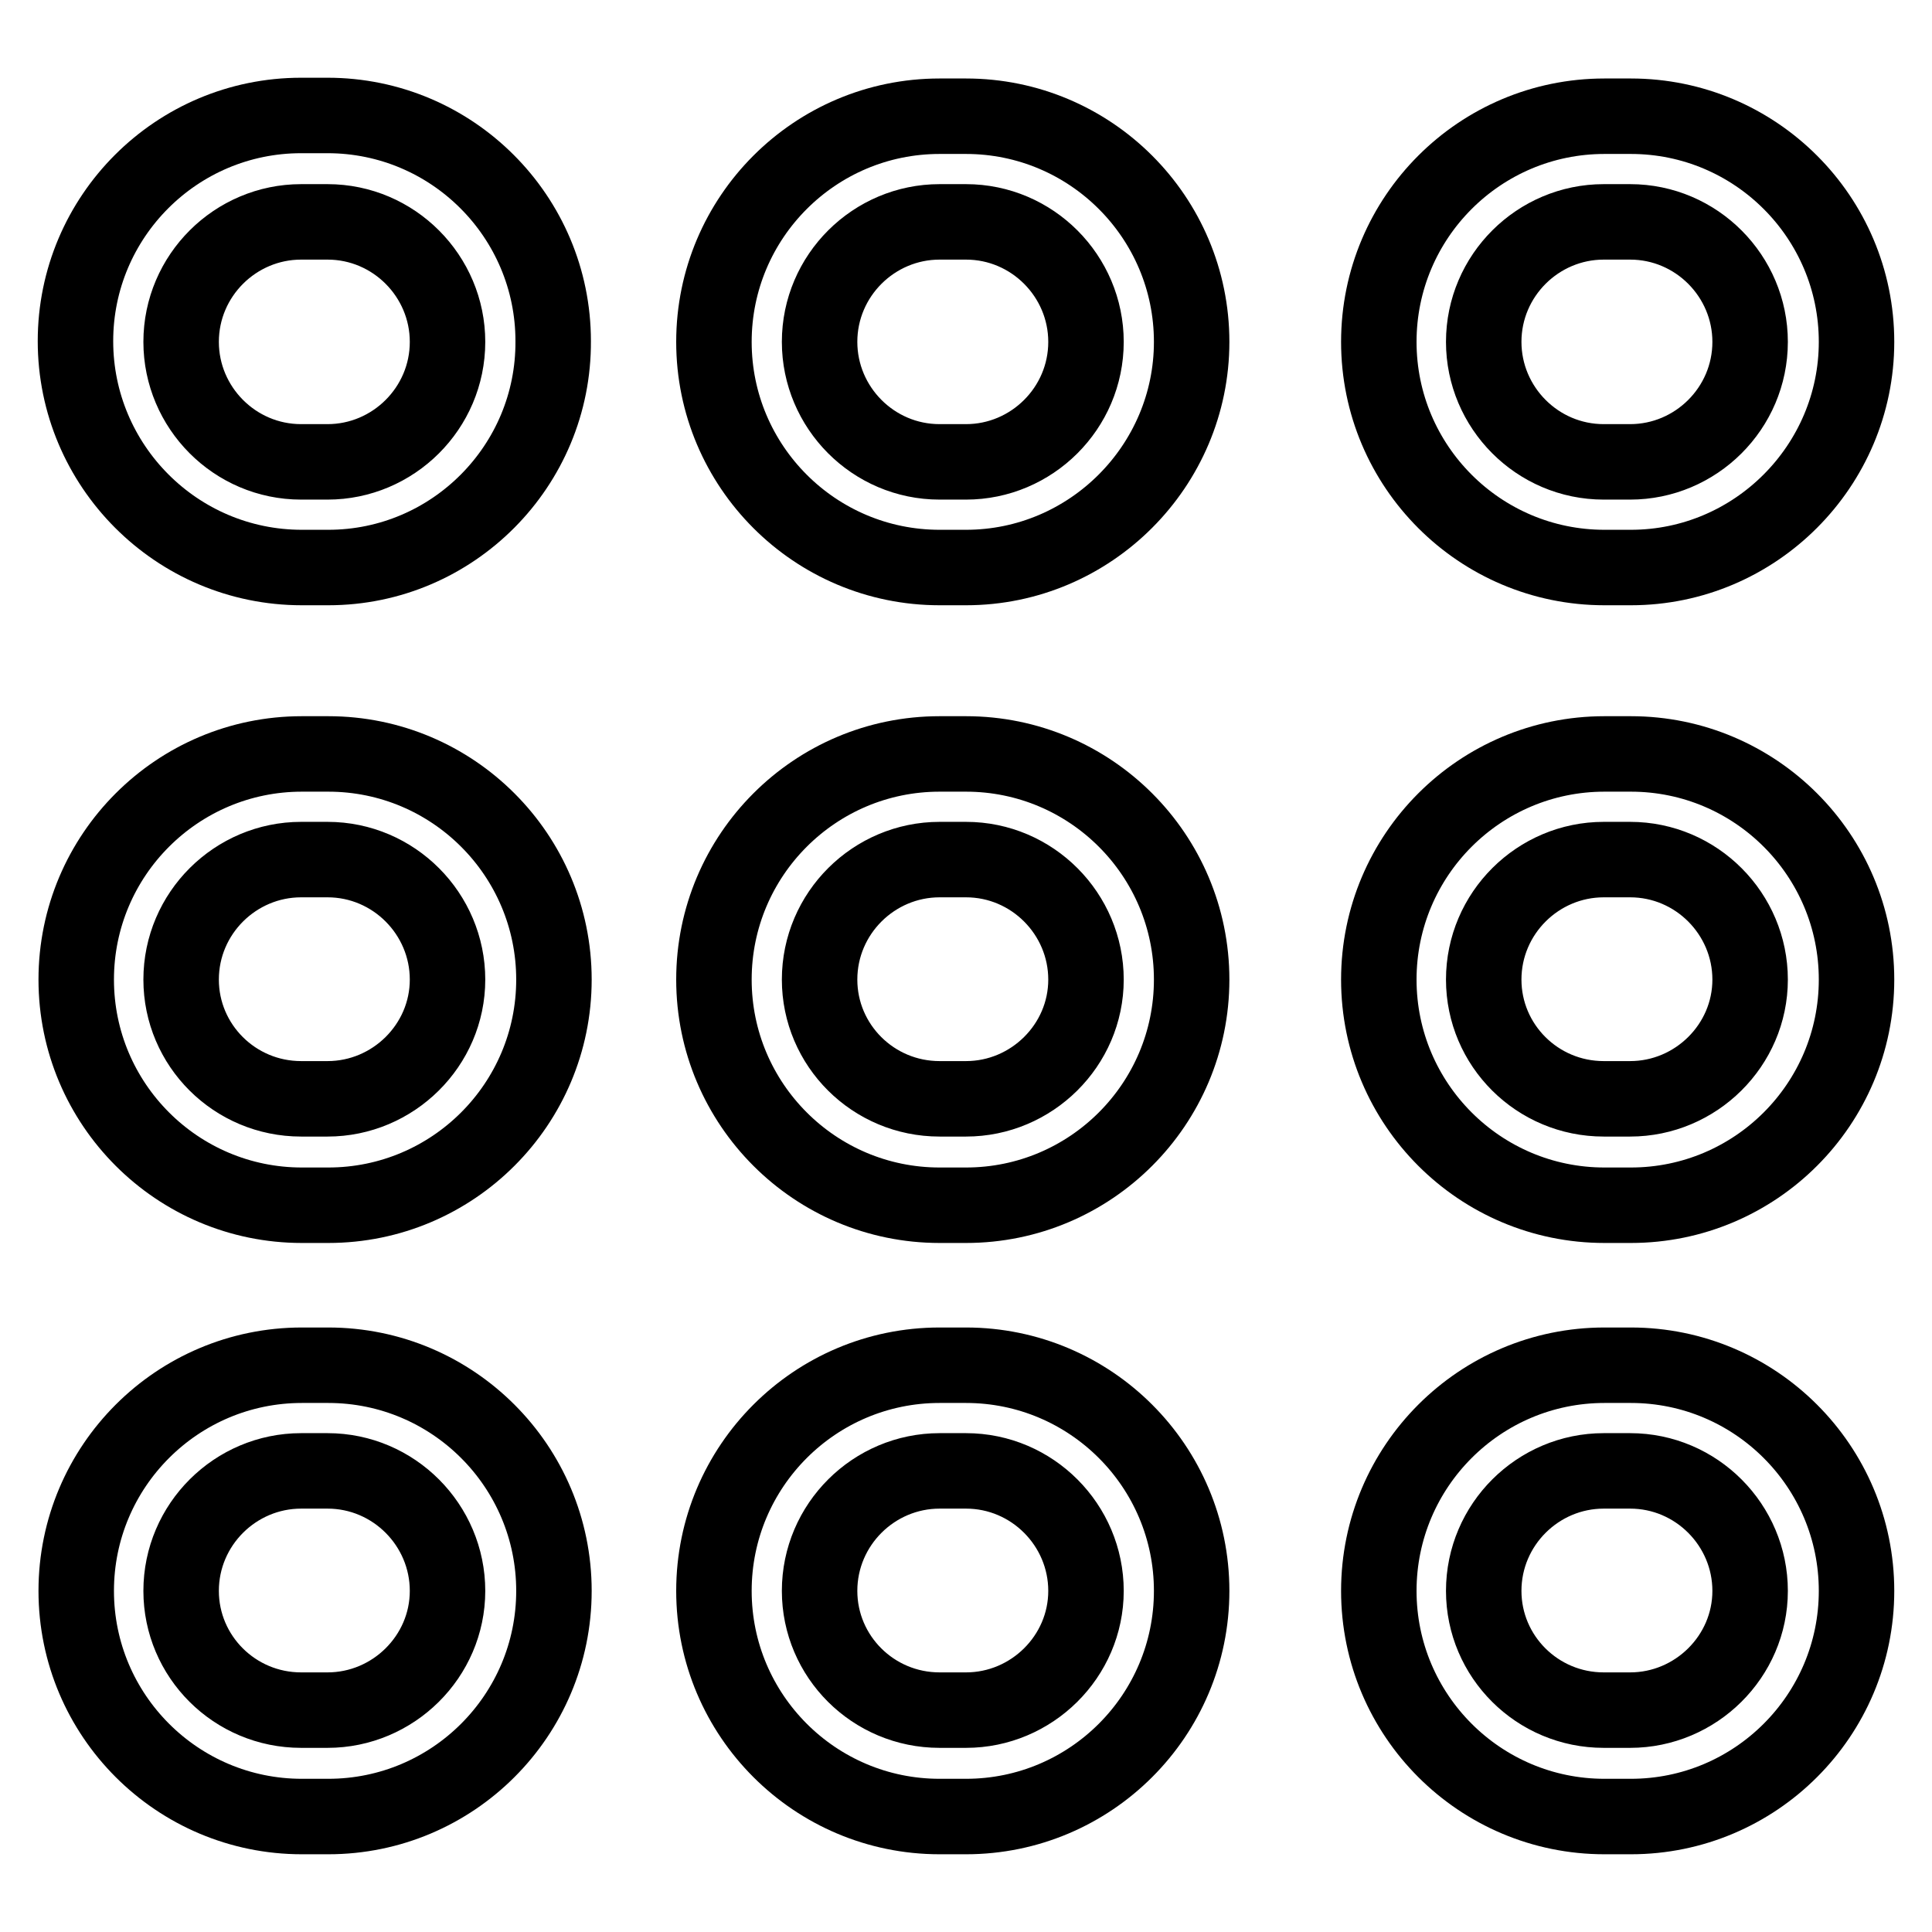 <?xml version="1.0" encoding="utf-8"?>
<!-- Svg Vector Icons : http://www.onlinewebfonts.com/icon -->
<!DOCTYPE svg PUBLIC "-//W3C//DTD SVG 1.1//EN" "http://www.w3.org/Graphics/SVG/1.1/DTD/svg11.dtd">
<svg version="1.1" xmlns="http://www.w3.org/2000/svg" xmlns:xlink="http://www.w3.org/1999/xlink" x="0px" y="0px" viewBox="0 0 256 256" enable-background="new 0 0 256 256" xml:space="preserve">
<g> <path stroke-width="10" fill-opacity="0" stroke="#000000"  d="M43.5,75.2h-3.5C23.4,75.2,10,61.7,10,45.2c0-16.5,13.4-29.9,29.9-29.9h3.5c16.5,0,29.9,13.4,29.9,29.9 C73.4,61.7,60,75.2,43.5,75.2z M39.9,29.4c-8.7,0-15.9,7.1-15.9,15.9c0,8.7,7.1,15.9,15.9,15.9h3.5c8.7,0,15.9-7.1,15.9-15.9 c0-8.7-7.1-15.9-15.9-15.9H39.9z M43.5,240.7h-3.5c-16.5,0-29.9-13.4-29.9-29.9c0-16.5,13.4-29.9,29.9-29.9h3.5 c16.5,0,29.9,13.4,29.9,29.9C73.4,227.3,60,240.7,43.5,240.7z M39.9,194.9c-8.7,0-15.9,7.1-15.9,15.9c0,8.7,7.1,15.8,15.9,15.8h3.5 c8.7,0,15.9-7.1,15.9-15.8c0-8.7-7.1-15.9-15.9-15.9H39.9z M43.5,159.7h-3.5c-16.5,0-29.9-13.4-29.9-29.9 c0-16.5,13.4-29.9,29.9-29.9h3.5c16.5,0,29.9,13.4,29.9,29.9C73.4,146.3,60,159.7,43.5,159.7z M39.9,113.9 c-8.7,0-15.9,7.1-15.9,15.9c0,8.7,7.1,15.8,15.9,15.8h3.5c8.7,0,15.9-7.1,15.9-15.8c0-8.7-7.1-15.9-15.9-15.9H39.9z"/> <path stroke-width="10" fill-opacity="0" stroke="#000000"  d="M128,75.2h-3.5c-16.5,0-29.9-13.4-29.9-29.9c0-16.5,13.4-29.9,29.9-29.9h3.5c16.5,0,29.9,13.4,29.9,29.9 C157.9,61.7,144.5,75.2,128,75.2z M124.5,29.4c-8.7,0-15.9,7.1-15.9,15.9c0,8.7,7.1,15.9,15.9,15.9h3.5c8.7,0,15.9-7.1,15.9-15.9 c0-8.7-7.1-15.9-15.9-15.9H124.5z M128,240.7h-3.5c-16.5,0-29.9-13.4-29.9-29.9c0-16.5,13.4-29.9,29.9-29.9h3.5 c16.5,0,29.9,13.4,29.9,29.9C157.9,227.3,144.5,240.7,128,240.7z M124.5,194.9c-8.7,0-15.9,7.1-15.9,15.9c0,8.7,7.1,15.8,15.9,15.8 h3.5c8.7,0,15.9-7.1,15.9-15.8c0-8.7-7.1-15.9-15.9-15.9H124.5z M128,159.7h-3.5c-16.5,0-29.9-13.4-29.9-29.9 c0-16.5,13.4-29.9,29.9-29.9h3.5c16.5,0,29.9,13.4,29.9,29.9C157.9,146.3,144.5,159.7,128,159.7z M124.5,113.9 c-8.7,0-15.9,7.1-15.9,15.9c0,8.7,7.1,15.8,15.9,15.8h3.5c8.7,0,15.9-7.1,15.9-15.8c0-8.7-7.1-15.9-15.9-15.9H124.5z"/> <path stroke-width="10" fill-opacity="0" stroke="#000000"  d="M216.1,75.2h-3.5c-16.5,0-29.9-13.4-29.9-29.9c0-16.5,13.4-29.9,29.9-29.9h3.5c16.5,0,29.9,13.4,29.9,29.9 C246,61.7,232.6,75.2,216.1,75.2z M212.5,29.4c-8.7,0-15.9,7.1-15.9,15.9c0,8.7,7.1,15.9,15.9,15.9h3.5c8.7,0,15.9-7.1,15.9-15.9 c0-8.7-7.1-15.9-15.9-15.9H212.5z M216.1,240.7h-3.5c-16.5,0-29.9-13.4-29.9-29.9c0-16.5,13.4-29.9,29.9-29.9h3.5 c16.5,0,29.9,13.4,29.9,29.9C246,227.3,232.6,240.7,216.1,240.7z M212.5,194.9c-8.7,0-15.9,7.1-15.9,15.9c0,8.7,7.1,15.8,15.9,15.8 h3.5c8.7,0,15.9-7.1,15.9-15.8c0-8.7-7.1-15.9-15.9-15.9H212.5z M216.1,159.7h-3.5c-16.5,0-29.9-13.4-29.9-29.9 c0-16.5,13.4-29.9,29.9-29.9h3.5c16.5,0,29.9,13.4,29.9,29.9C246,146.3,232.6,159.7,216.1,159.7z M212.5,113.9 c-8.7,0-15.9,7.1-15.9,15.9c0,8.7,7.1,15.8,15.9,15.8h3.5c8.7,0,15.9-7.1,15.9-15.8c0-8.7-7.1-15.9-15.9-15.9H212.5z"/></g>
</svg>